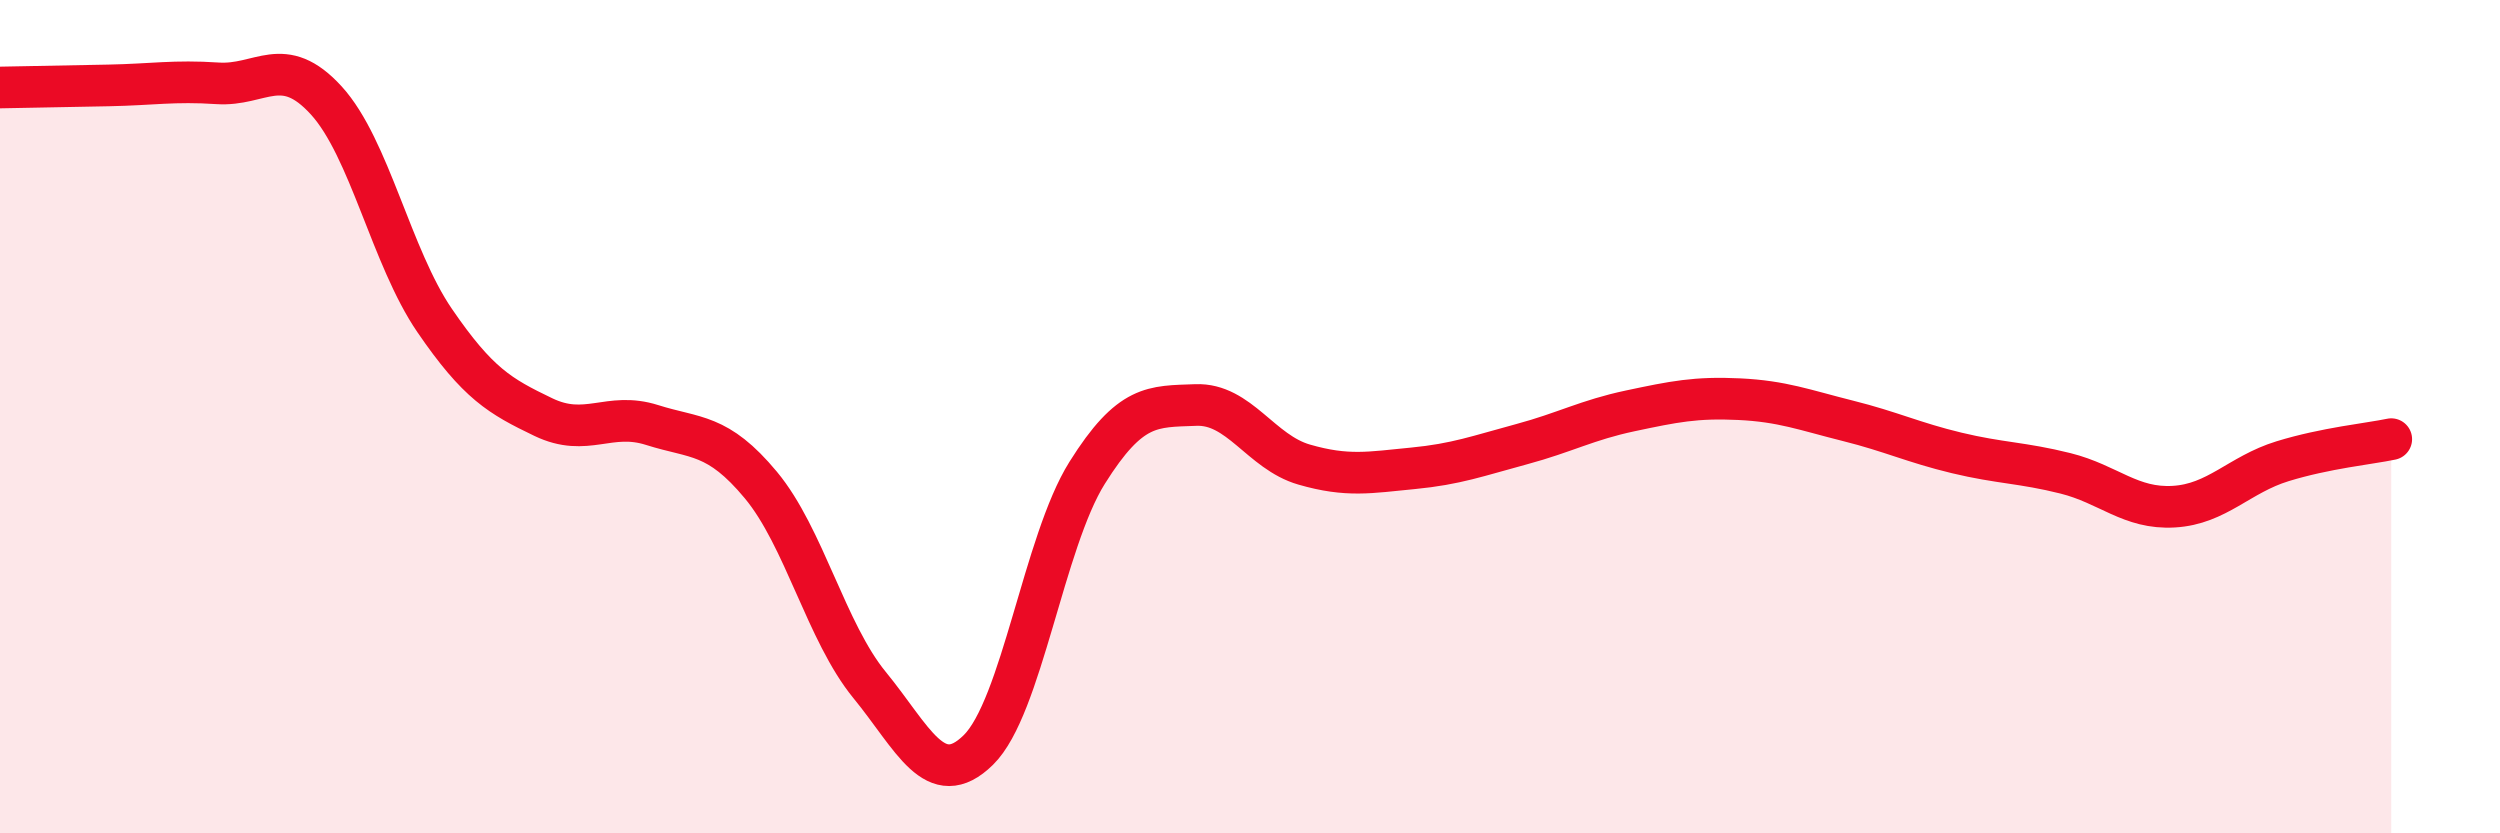 
    <svg width="60" height="20" viewBox="0 0 60 20" xmlns="http://www.w3.org/2000/svg">
      <path
        d="M 0,2.1 C 0.52,2.09 1.57,2.07 2.61,2.05 C 3.65,2.03 4.18,1.93 5.22,2 C 6.26,2.07 6.79,1.27 7.83,2.41 C 8.87,3.55 9.39,6.17 10.43,7.69 C 11.47,9.21 12,9.51 13.04,10.01 C 14.08,10.51 14.61,9.87 15.65,10.2 C 16.69,10.53 17.22,10.39 18.26,11.64 C 19.3,12.89 19.83,15.17 20.87,16.44 C 21.91,17.71 22.44,19.02 23.48,18 C 24.52,16.98 25.05,13.01 26.09,11.35 C 27.13,9.69 27.66,9.76 28.7,9.72 C 29.74,9.68 30.26,10.85 31.3,11.15 C 32.34,11.45 32.87,11.34 33.91,11.24 C 34.95,11.14 35.48,10.94 36.52,10.66 C 37.56,10.38 38.09,10.08 39.13,9.86 C 40.17,9.64 40.7,9.53 41.74,9.58 C 42.78,9.63 43.31,9.84 44.35,10.1 C 45.39,10.36 45.92,10.62 46.96,10.87 C 48,11.12 48.53,11.1 49.57,11.36 C 50.61,11.62 51.13,12.22 52.17,12.16 C 53.21,12.1 53.74,11.39 54.78,11.07 C 55.82,10.75 56.87,10.65 57.39,10.54L57.39 20L0 20Z"
        fill="#EB0A25"
        opacity="0.1"
        stroke-linecap="round"
        stroke-linejoin="round"
      />
      <path
        d="M 0,2.1 C 0.52,2.09 1.57,2.07 2.61,2.05 C 3.65,2.03 4.18,1.93 5.22,2 C 6.26,2.07 6.79,1.27 7.83,2.41 C 8.87,3.55 9.39,6.17 10.43,7.69 C 11.47,9.21 12,9.51 13.04,10.01 C 14.08,10.51 14.61,9.87 15.65,10.2 C 16.69,10.53 17.22,10.39 18.26,11.64 C 19.3,12.89 19.83,15.17 20.87,16.44 C 21.91,17.71 22.44,19.02 23.48,18 C 24.52,16.98 25.05,13.01 26.09,11.35 C 27.13,9.69 27.66,9.76 28.7,9.72 C 29.74,9.68 30.26,10.85 31.3,11.15 C 32.34,11.45 32.87,11.34 33.91,11.24 C 34.95,11.14 35.48,10.94 36.52,10.66 C 37.56,10.38 38.09,10.08 39.13,9.86 C 40.17,9.64 40.7,9.53 41.74,9.58 C 42.78,9.63 43.31,9.84 44.35,10.1 C 45.39,10.36 45.92,10.62 46.96,10.87 C 48,11.12 48.53,11.1 49.57,11.36 C 50.61,11.62 51.13,12.22 52.17,12.16 C 53.21,12.1 53.74,11.39 54.78,11.07 C 55.82,10.75 56.87,10.65 57.39,10.54"
        stroke="#EB0A25"
        stroke-width="1"
        fill="none"
        stroke-linecap="round"
        stroke-linejoin="round"
      />
    </svg>
  